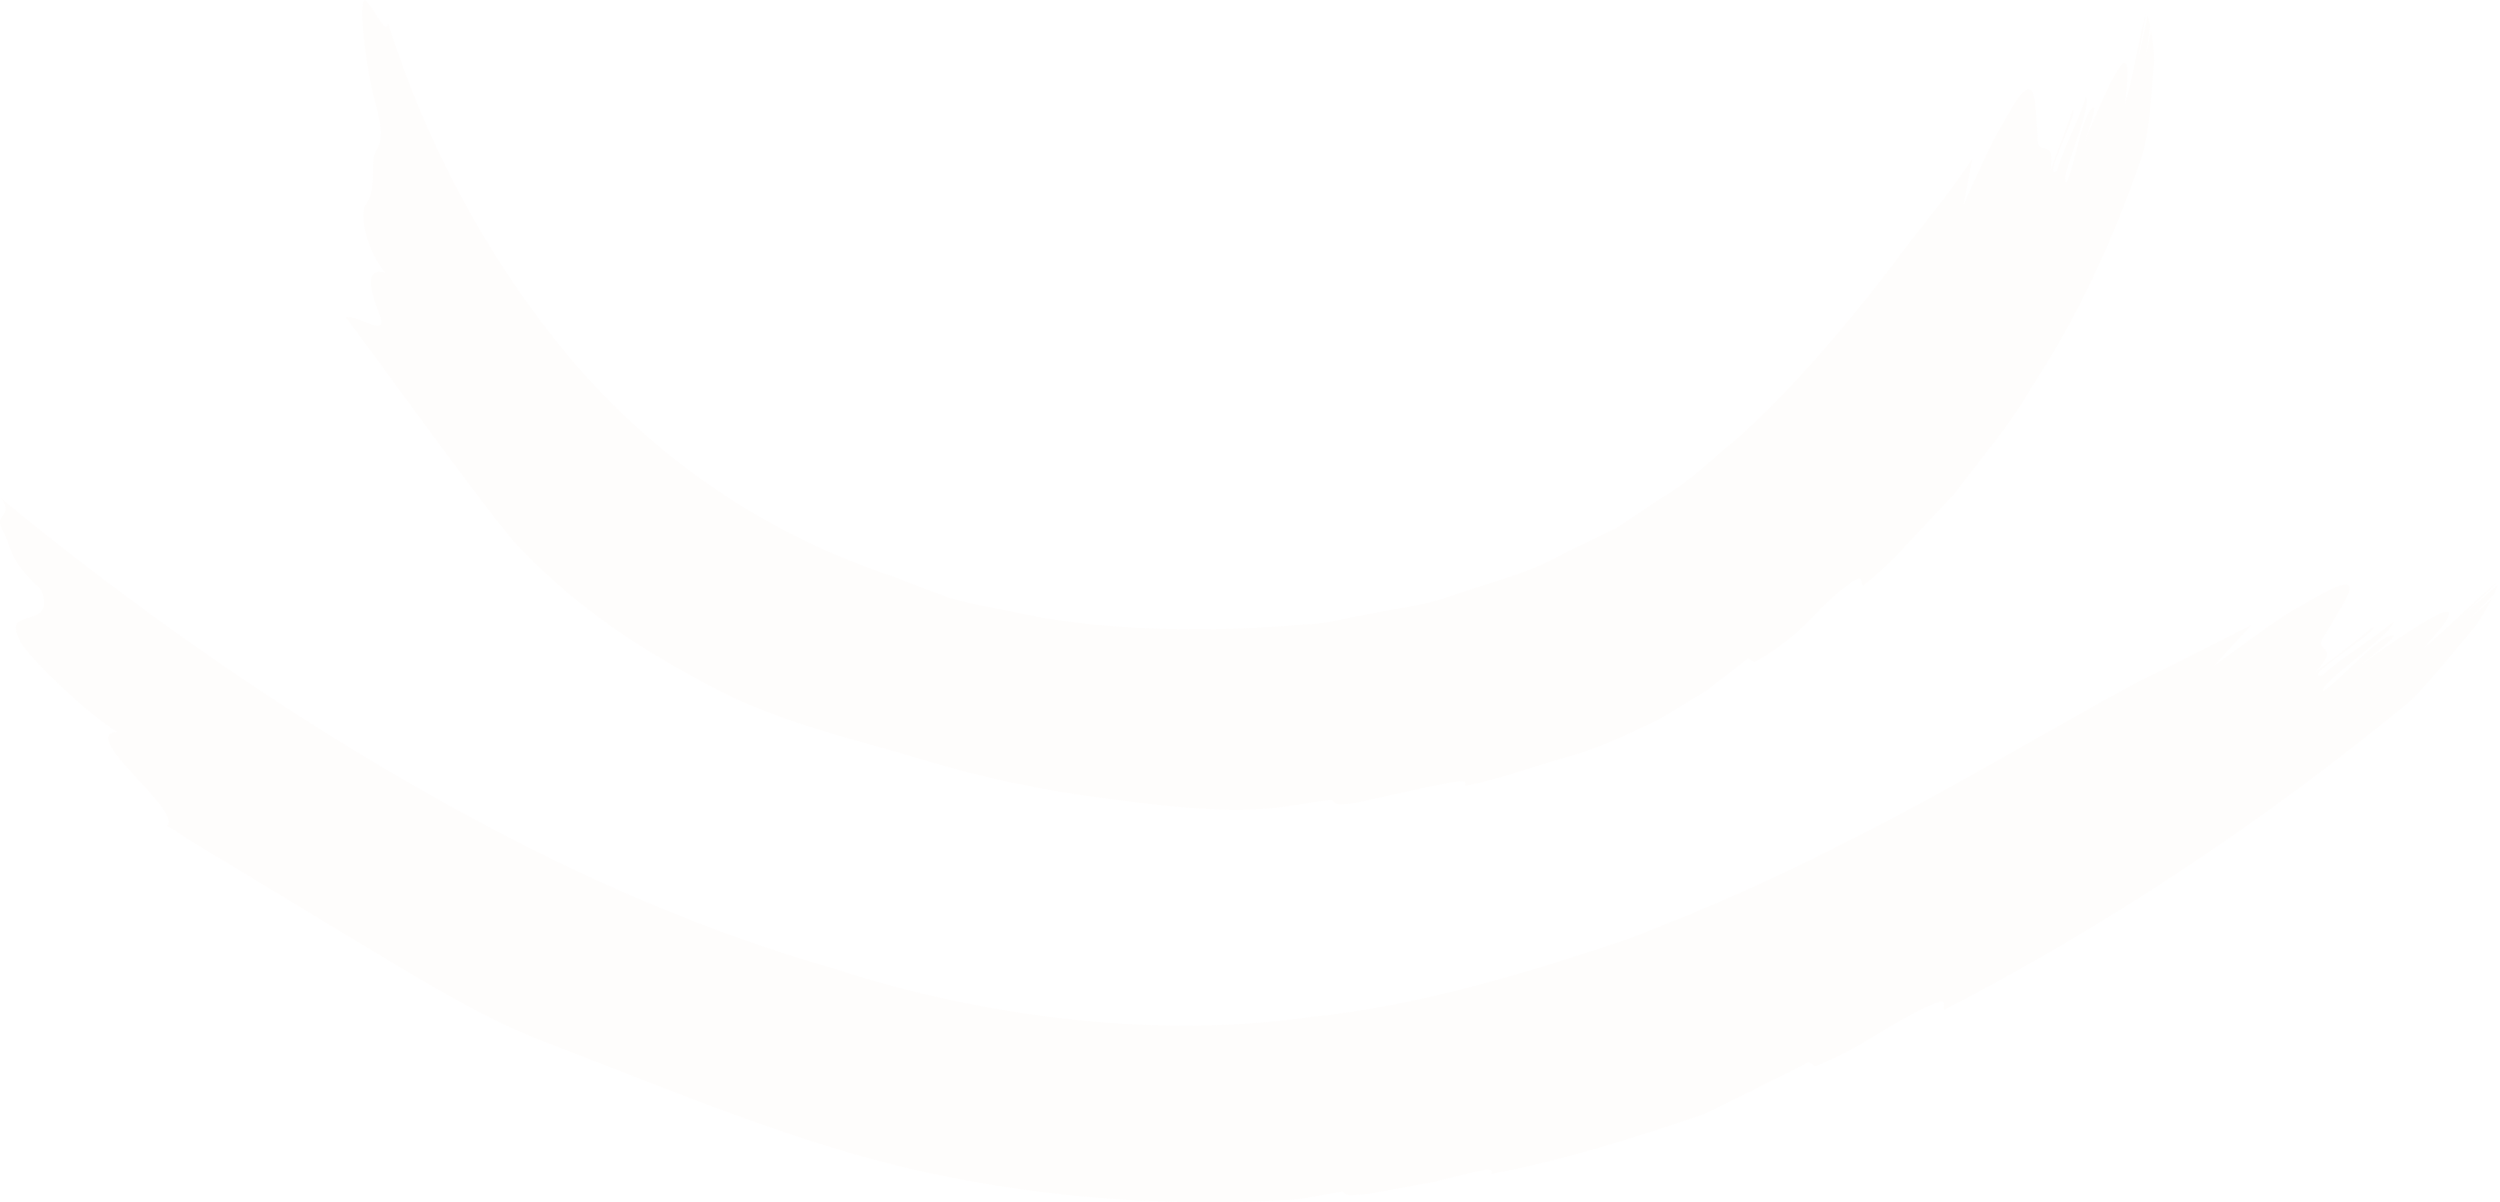 <?xml version="1.0" encoding="UTF-8"?>
<svg id="Calque_2" xmlns="http://www.w3.org/2000/svg" viewBox="0 0 143.12 68.83">
  <defs>
    <style>
      .cls-1 {
        fill: #f5e5d9;
      }

      .cls-2 {
        opacity: .08;
      }
    </style>
  </defs>
  <g id="Calque_1-2" data-name="Calque_1">
    <g class="cls-2">
      <path class="cls-1" d="M106.65,33.53c-.17-.16.09-.68-.61-.23-1.06.75-1.86,1.59-2.68,2.45-.85.81-1.78,1.53-2.93,2.16l-.36-.21c-.79.6-1.61,1.24-2.44,1.88-.9.54-1.81,1.09-2.72,1.64-1.79.85-3.56,1.7-5.46,2.19-1.87.54-3.71,1.23-5.59,1.58.06-.15.08-.28-.3-.26-1.58.21-3.7.76-5.93,1.23-.33.03-.67.11-.99.09-.27-.06-.35-.19-.4-.26-.99.1-2.38.37-3.22.46-3.21.33-6.78-.16-9.96-.57-3.43-.44-6.83-1.16-10.14-2.16-4.08-1.24-8.12-2.09-11.93-4.07-4.3-2.24-7.96-4.65-11.26-8.11-1.41-1.4-8.86-11.81-9.93-13.16.66-.23,2.6,1.37,1.88-.29-.66-1.72-.62-2.56.36-2.28-1.32-1.7-1.35-3.54-1.13-3.85.37-.49.45-1.02.45-2.31-.03-1.27.87-.71.19-3.33-.59-1.98-.93-5.31-.78-5.83.03-.33.12-.32.26-.15.14.18.26.29.45.62.34.56.71,1.11.73.54,2.26,7.17,5.97,14.01,10.77,19.6,4.84,5.58,11.08,9.8,18.29,12.15.6.26,1.64.65,3.03,1.16,1.41.43,3.27.7,5.33,1.15,4.18.7,9.56.88,14.99.39,1.38-.01,2.66-.44,4-.64,1.31-.29,2.67-.41,3.91-.81,2.45-.88,4.96-1.44,6.98-2.61,1.05-.51,2.05-.99,3-1.45.88-.58,1.7-1.13,2.46-1.64,1.58-.94,2.72-1.97,3.55-2.73l.64-.51c3.71-3.23,7.51-7.91,10.08-11.38,1.22-1.57,2.53-3.16,3.67-4.89-.17.92-.34,1.81-.5,2.64.86-1.92,1.71-3.82,2.18-4.51,2.09-4,1.88-1.44,2.06.57-.1,1.35,1.1-.07.72,2,.51-1.4.8-2.08,1.28-3.5.45-.02-1.83,4.21-.88,3.48.38-1.4,1.23-2.8,1.64-4.25.39.68-1.63,4.95-1.1,4.92.42-.73.93-4.19,1.56-4.28.15-.01-.32,1.44-.61,2.14,1.79-4.3,2.97-6.79,2.39-2.37.41-1.24.69-3.22,1.22-5.28-.16.95-.36,2.28-.57,3.02.25-.9.45-1.77.65-2.78l.14.58c-.08.71-.19,1.43-.38,2.12.16-.59.31-1.2.44-1.83.09.51.16,1.1.17,1.71-.18,2.26-.32,4.46-.74,5.59-1.57,4.6-3.61,9.06-6.32,13.19-1.23,2.14-2.88,4.02-4.36,6l-2.56,2.73c-.83.93-1.73,1.8-2.71,2.58Z"/>
      <path class="cls-1" d="M111.3,57.8c-.12-.2.27-.66-.55-.36-2.52,1.09-4.26,2.62-6.86,3.61l-.33-.26c-1.9,1-3.93,1.97-5.99,2.99-4.01,1.36-8.04,2.64-12.22,3.43.08-.16.1-.29-.32-.24-.86.16-1.88.42-2.98.7-1.13.21-2.36.43-3.61.66-.37.04-.75.07-1.12.11-.3-.04-.39-.15-.44-.23-1.13.17-2.12.43-3.07.48-6.84.41-13.9-.09-20.6-1.53-7.43-1.59-14.77-4.74-21.86-7.45-3.02-1.15-5.68-2.68-8.45-4.33-3.98-2.38-7.94-4.81-11.92-7.2-.12-.07-1.36-.94-1.45-.87,1.1-.78-5.13-5.25-2.82-5.41-2.13-1.3-5.62-4.88-5.58-5.27-1.09-2.01,2.17-.45,1.22-2.88-1.88-1.68-1.74-2.55-2.12-3.24-.76-1.17.61-.81-.14-1.96,7.14,5.88,14.74,11.25,22.64,15.87,7.91,4.62,16.24,8.55,25.09,11.05,2.91.99,14.74,4.55,27.24,2.75,6.27-.64,12.58-2.6,17.93-4.39,5.32-2,9.64-4.06,12.11-5.33l.9-.45c5.43-2.72,11.78-6.54,16.37-9,2.16-1.05,4.35-2.16,6.54-3.28-.79.83-1.51,1.62-2.13,2.32,2.01-1.45,3.98-2.95,4.87-3.35,4.52-2.79,2.6-.43,1.5,1.53-.95,1.21,1.02.48-.6,2.21,1.33-1.04,2.01-1.53,3.32-2.6.4.2-4.25,3-2.94,2.79,1.21-1.09,2.81-2.01,4.11-3.09-.12.79-4.52,3.74-4.02,3.97.81-.46,3.38-3.42,4.01-3.15.13.05-1.18,1.14-1.86,1.65,4.24-3.05,6.85-4.52,3.55-.92,1.31-1.06,2.93-2.76,4.38-3.92-.7.66-1.76,1.73-2.4,2.27l2.32-2.02-.25.56c-.53.56-1.07,1.11-1.67,1.62l1.54-1.33c-.25.48-.57,1.03-.95,1.57-1.59,1.86-3.04,3.74-4.06,4.55-8.13,6.64-16.93,12.54-26.35,17.39Z"/>
    </g>
  </g>
</svg>